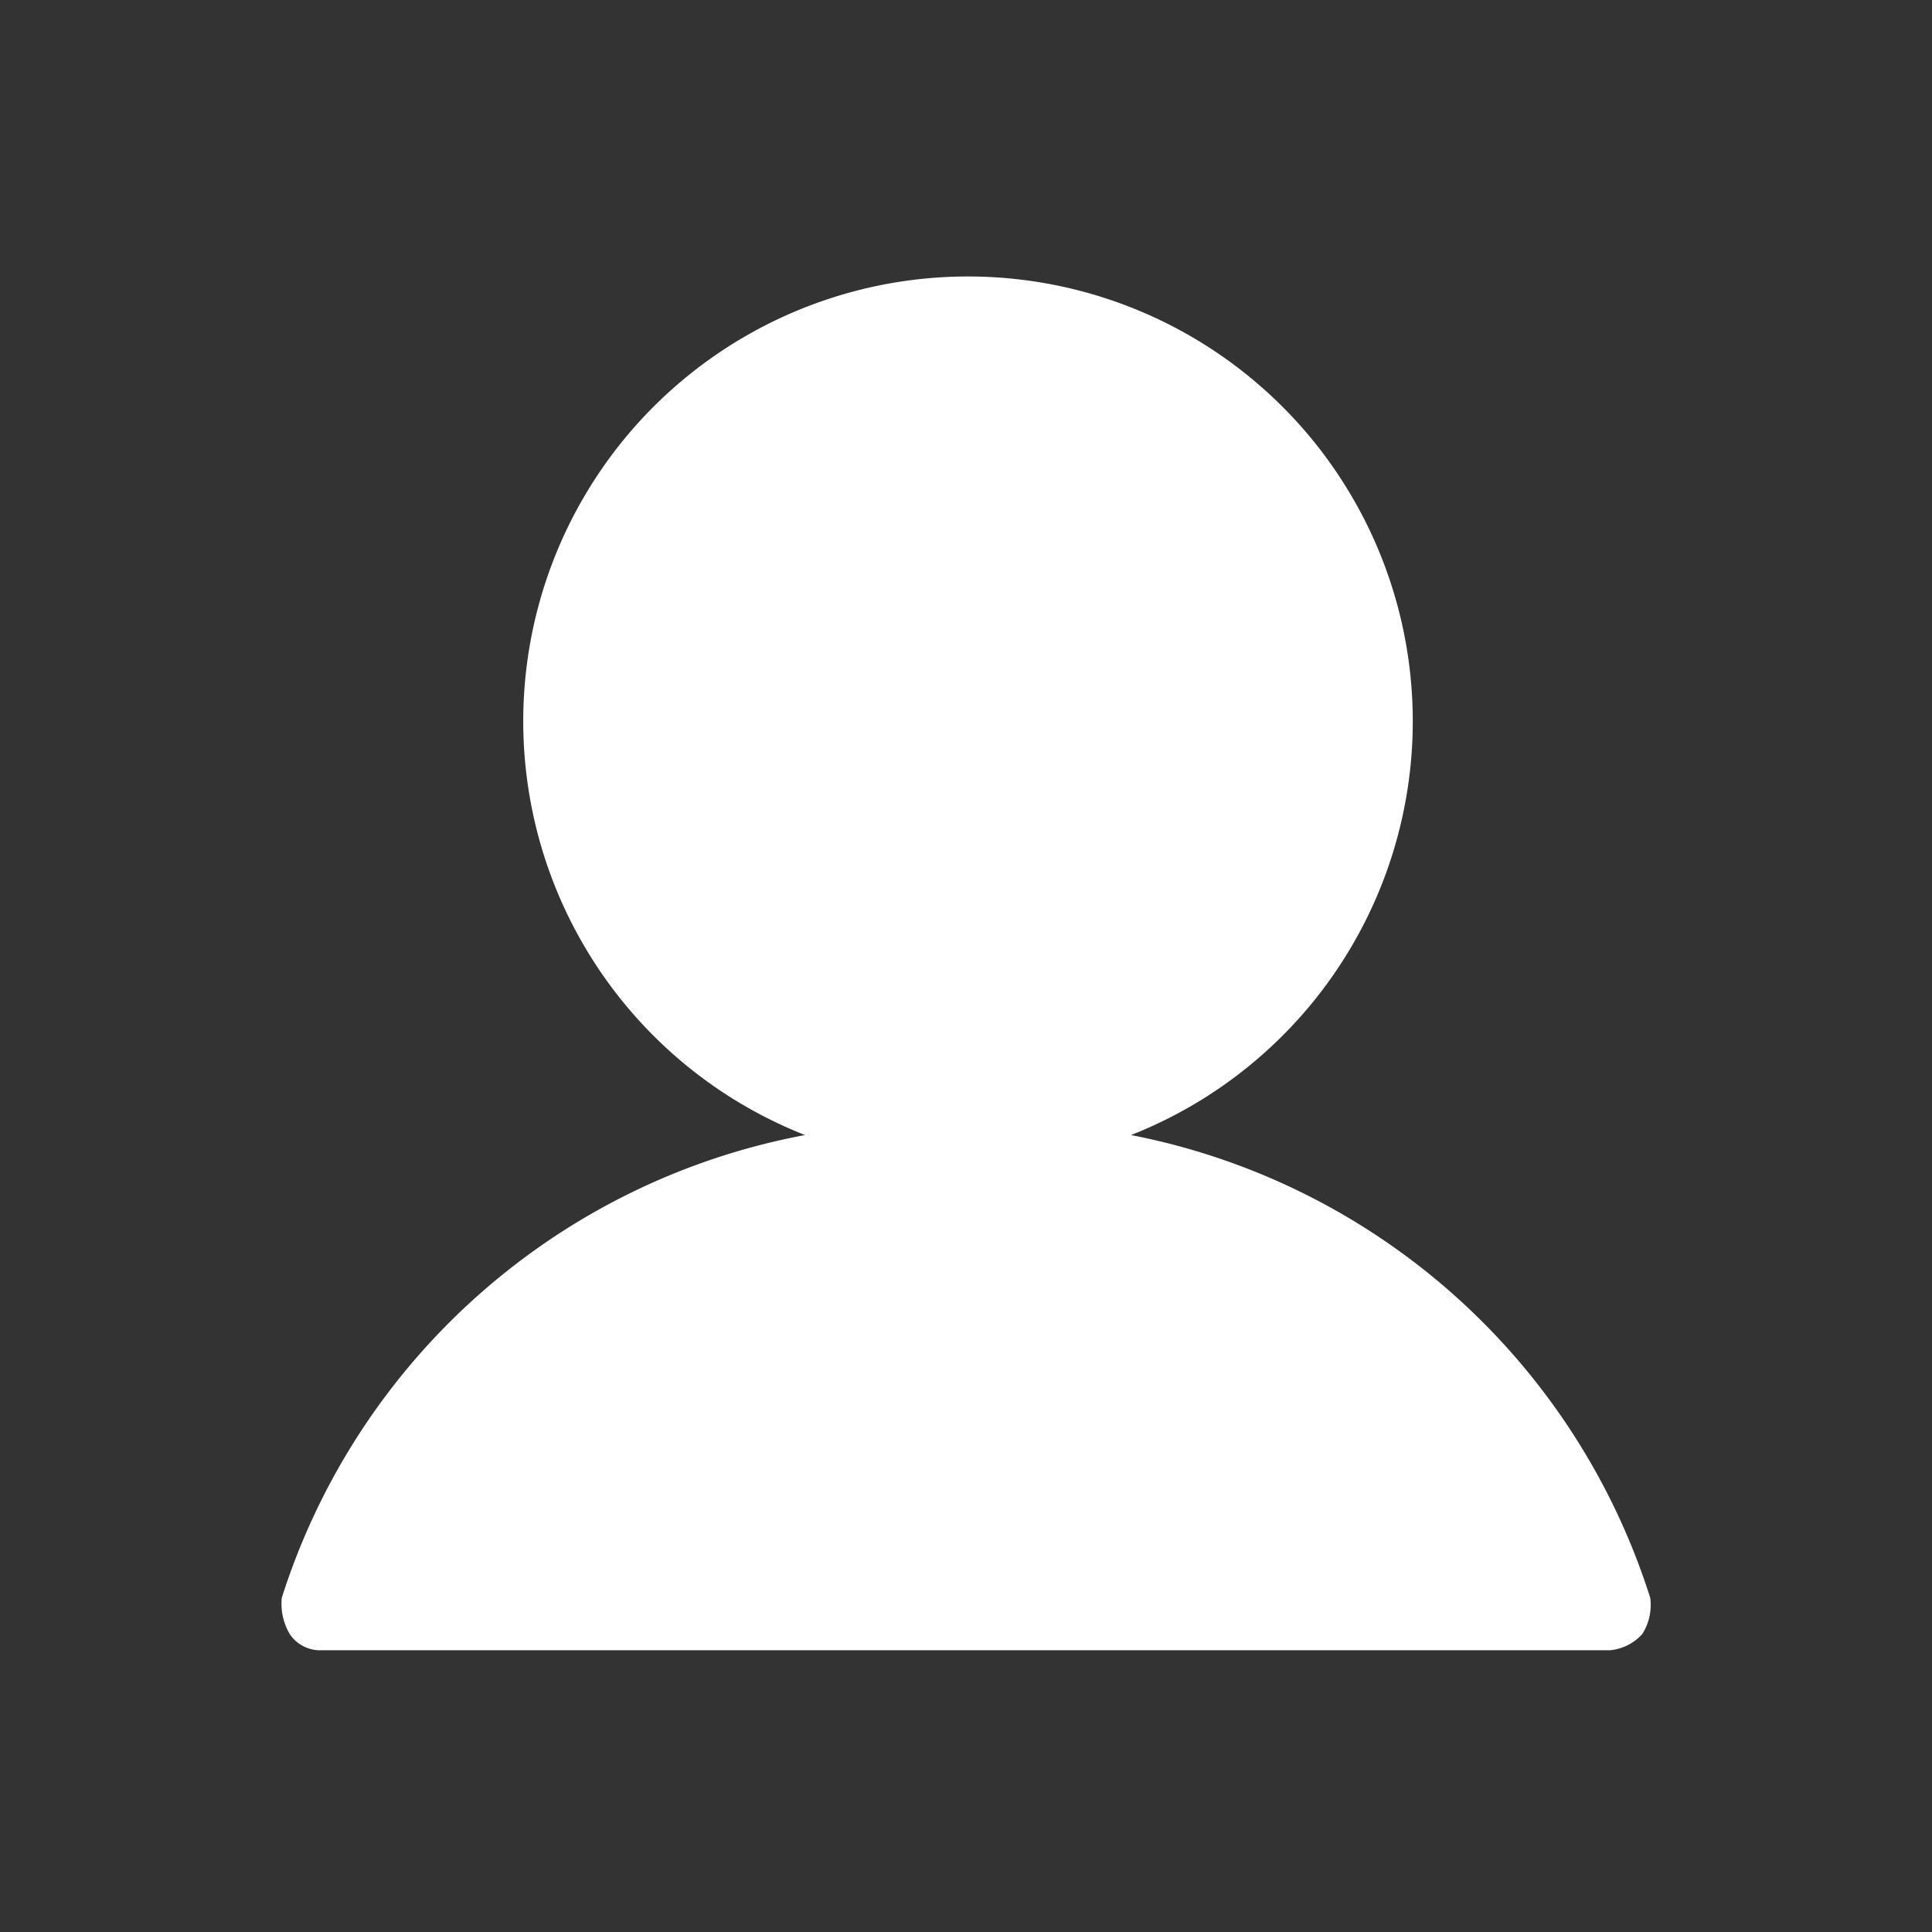 <svg id="Icon_My_Account_-_After_Login" data-name="Icon — My Account - After Login" xmlns="http://www.w3.org/2000/svg" width="24" height="24" viewBox="0 0 24 24">
  <rect x="0" y="0" width="24" height="24" fill="#333333" stroke="none"/>
  <rect id="Rectangle_1527" data-name="Rectangle 1527" width="24" height="24" fill="#fff" opacity="0"/>
  <path id="Path_4267" data-name="Path 4267" d="M17,16.35a8.458,8.458,0,0,0-6.45-5.75,5.525,5.525,0,1,0-4.05,0A8.449,8.449,0,0,0,0,16.35a.743.743,0,0,0,.1.45.455.455,0,0,0,.4.2h16a.617.617,0,0,0,.4-.2A.672.672,0,0,0,17,16.35ZM4,5.5A4.5,4.5,0,1,1,8.5,10,4.481,4.481,0,0,1,4,5.5ZM1.2,16a7.268,7.268,0,0,1,6.6-4.5H9.1A7.215,7.215,0,0,1,15.7,16Z" transform="translate(3.5 3.5)" fill="#fff"/>
  <circle id="Ellipse_1116" data-name="Ellipse 1116" cx="5" cy="5" r="5" transform="translate(7 4)" fill="#fff"/>
  <path id="Path_18492" data-name="Path 18492" d="M20.187,23.629s.935-4.9,7.759-4.9,7.39,4.9,7.39,4.9Z" transform="translate(-16 -4)" fill="#fff"/>
</svg>
